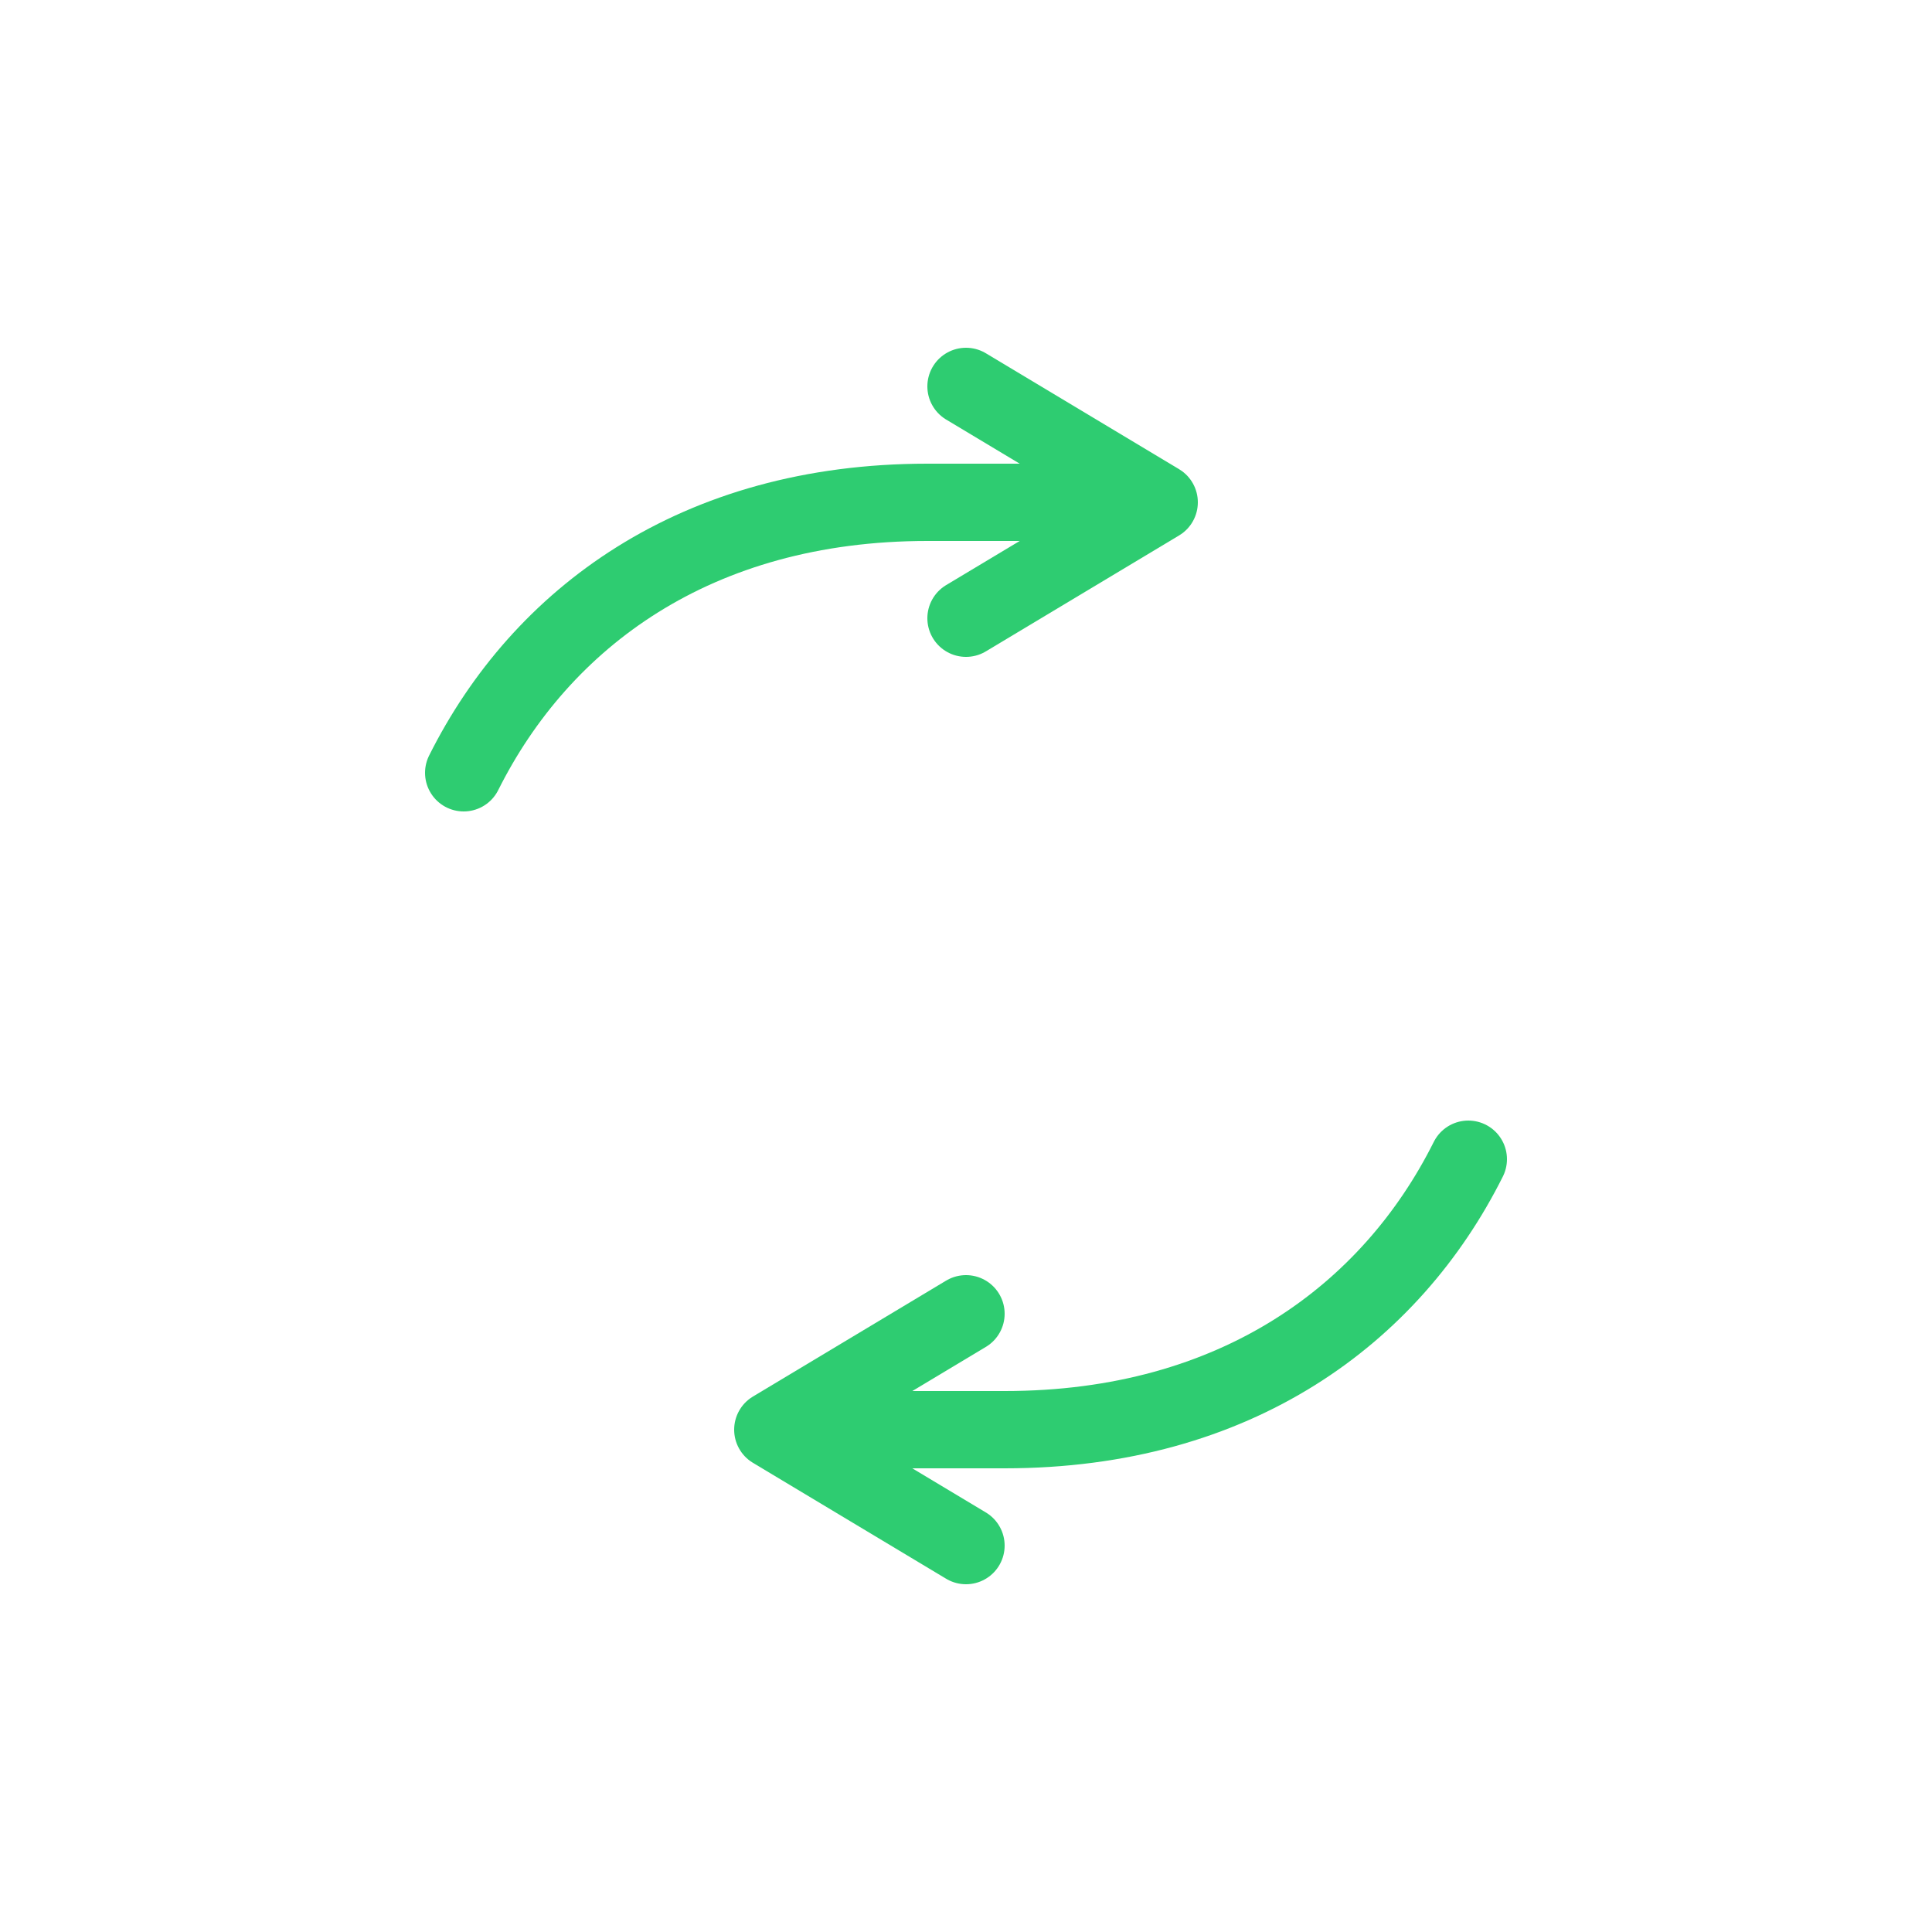 <svg width="50" height="50" viewBox="0 0 50 50" fill="none" xmlns="http://www.w3.org/2000/svg">
  <!-- Flèche vers la droite (haut) -->
  <path d="M12 20C14 16 18 13 24 13H28" stroke="#2ecc71" stroke-width="2" fill="none" stroke-linecap="round"/>
  <polyline points="25,10 30,13 25,16" fill="none" stroke="#2ecc71" stroke-width="2" stroke-linecap="round" stroke-linejoin="round"/>

  <!-- Flèche vers la gauche (bas) -->
  <path d="M38 30C36 34 32 37 26 37H22" stroke="#2ecc71" stroke-width="2" fill="none" stroke-linecap="round"/>
  <polyline points="25,40 20,37 25,34" fill="none" stroke="#2ecc71" stroke-width="2" stroke-linecap="round" stroke-linejoin="round"/>
</svg>
